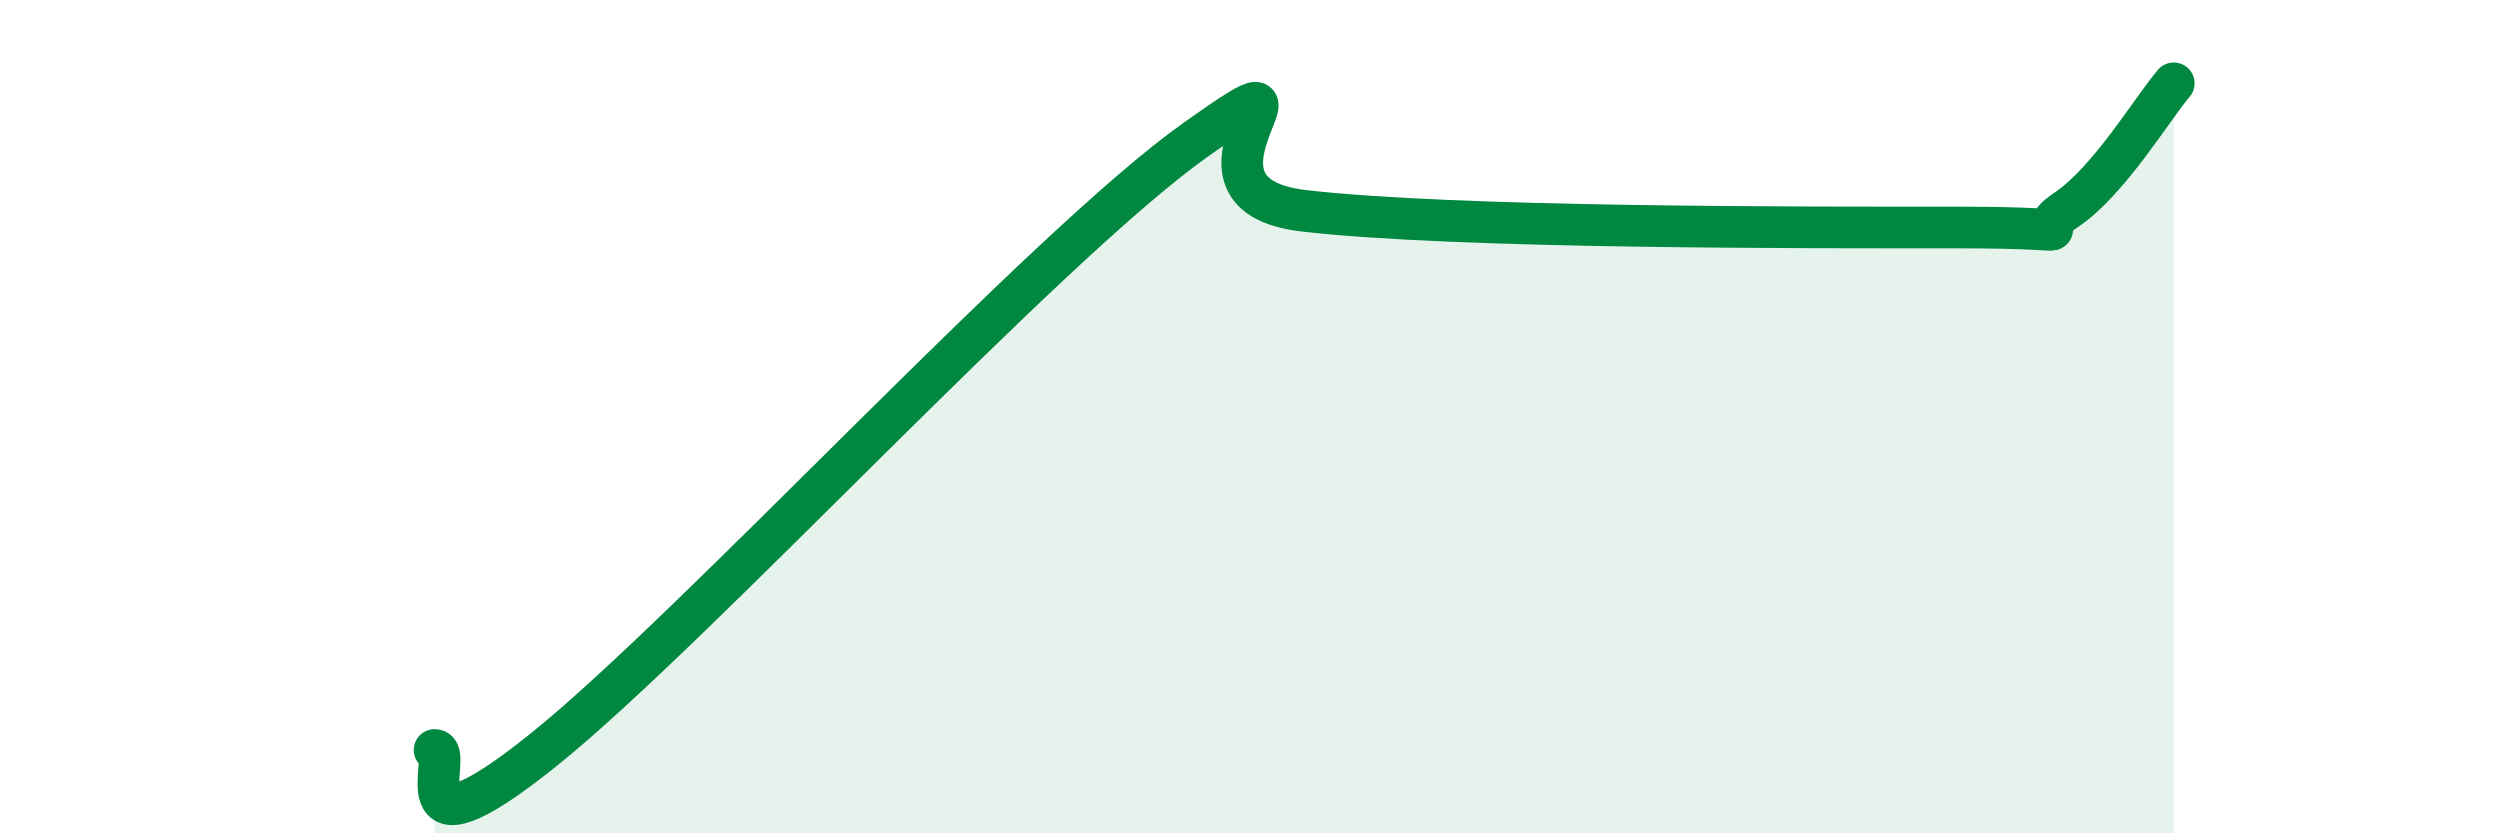 
    <svg width="60" height="20" viewBox="0 0 60 20" xmlns="http://www.w3.org/2000/svg">
      <path
        d="M 10.43,18 C 10.95,18 9.39,20.93 13.04,18 C 16.69,15.07 25.05,5.94 28.7,3.35 C 32.35,0.76 27.65,4.64 31.3,5.06 C 34.95,5.48 43.31,5.46 46.96,5.46 C 50.61,5.46 48.53,5.74 49.57,5.05 C 50.61,4.36 51.65,2.61 52.17,2L52.17 20L10.43 20Z"
        fill="#008740"
        opacity="0.1"
        stroke-linecap="round"
        stroke-linejoin="round"
      />
      <path
        d="M 10.43,18 C 10.95,18 9.39,20.93 13.04,18 C 16.69,15.07 25.05,5.94 28.7,3.35 C 32.35,0.76 27.65,4.64 31.3,5.06 C 34.95,5.48 43.31,5.46 46.96,5.46 C 50.61,5.46 48.53,5.74 49.57,5.05 C 50.61,4.36 51.65,2.61 52.17,2"
        stroke="#008740"
        stroke-width="1"
        fill="none"
        stroke-linecap="round"
        stroke-linejoin="round"
      />
    </svg>
  